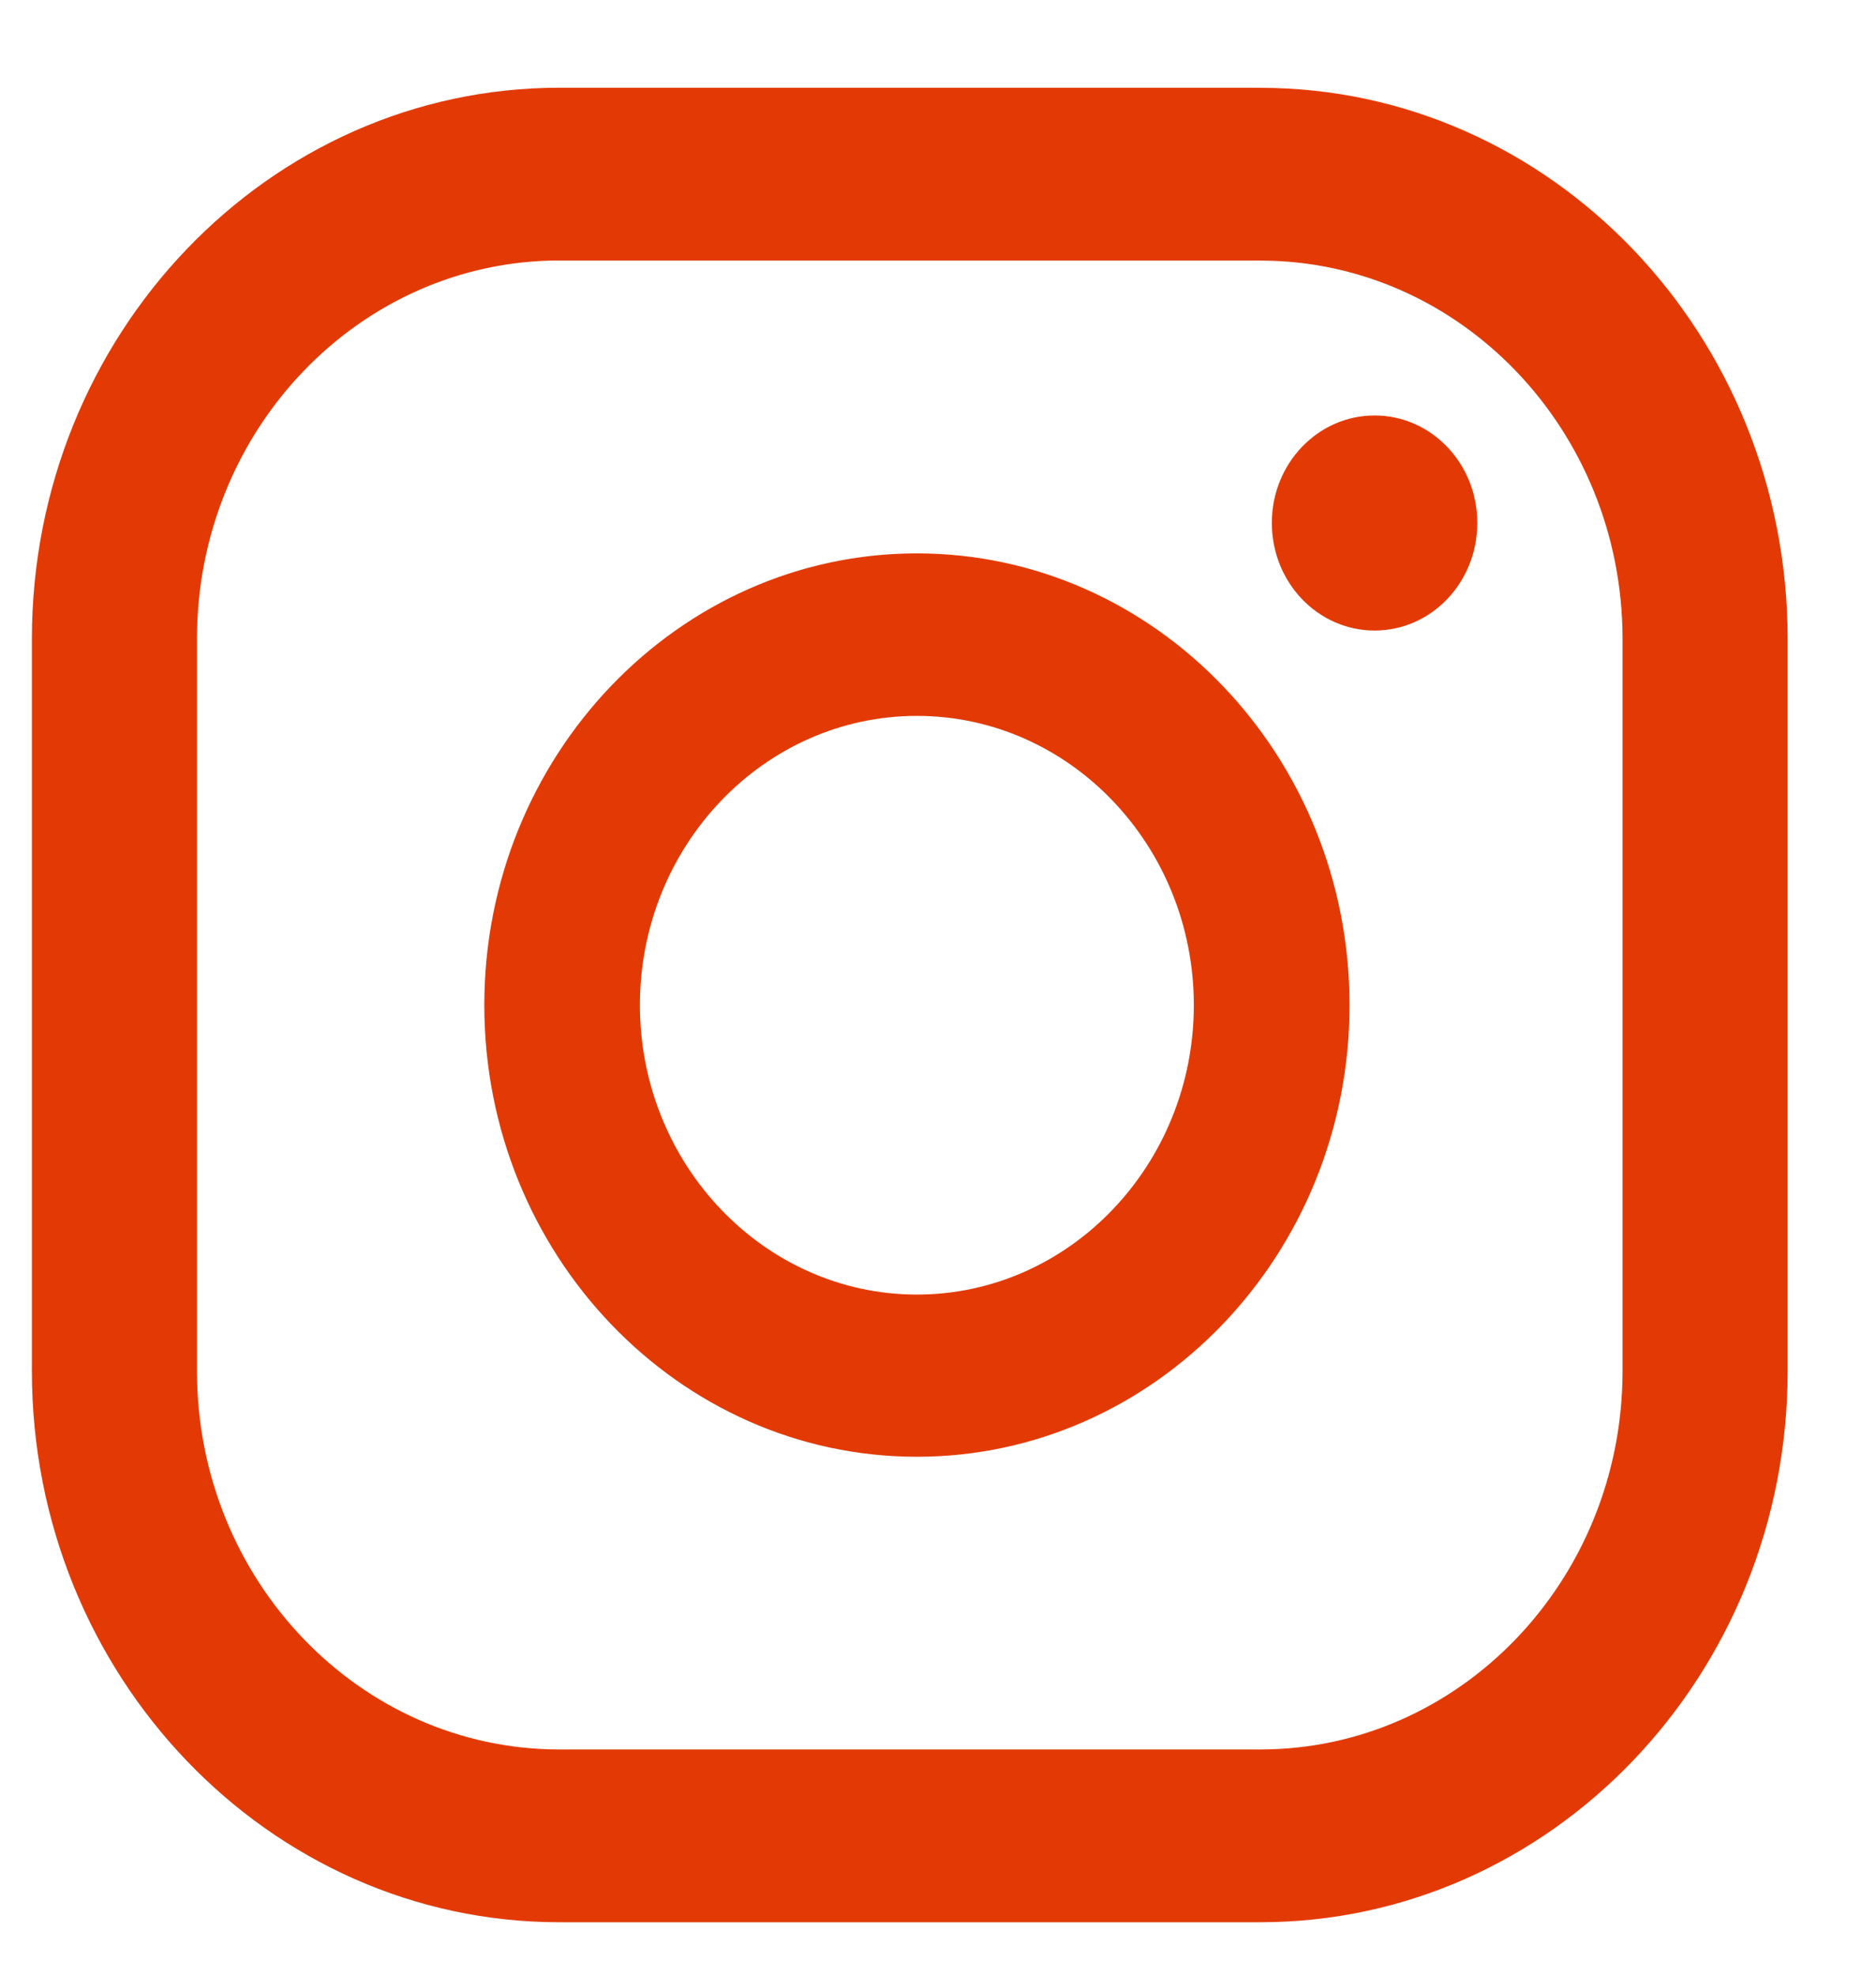 <svg width="19" height="20" xmlns="http://www.w3.org/2000/svg"><path d="M12.763.889c2.947 0 5.342 2.502 5.342 5.579v7.412c0 3.076-2.395 5.579-5.342 5.579H5.665c-2.946 0-5.342-2.503-5.342-5.58v-7.41C.323 3.39 2.72.888 5.665.888h7.098zm0 1.748H5.665c-2.024 0-3.67 1.718-3.67 3.83v7.413c0 2.112 1.646 3.83 3.67 3.83h7.098c2.025 0 3.67-1.718 3.67-3.83V6.468c0-2.113-1.645-3.83-3.67-3.83zM9.286 5.602c2.415 0 4.382 2.05 4.382 4.573 0 2.521-1.967 4.572-4.382 4.572-2.414 0-4.381-2.05-4.381-4.572 0-2.522 1.967-4.573 4.381-4.573zm0 1.645c-1.546 0-2.805 1.313-2.805 2.928 0 1.614 1.26 2.93 2.805 2.93 1.546 0 2.805-1.316 2.805-2.93 0-1.615-1.259-2.928-2.805-2.928zm4.636-3.041c.574 0 1.04.486 1.04 1.087 0 .604-.466 1.09-1.04 1.09-.574 0-1.041-.486-1.041-1.09 0-.601.467-1.087 1.04-1.087z" fill="#E33A05" fill-rule="evenodd"/></svg>